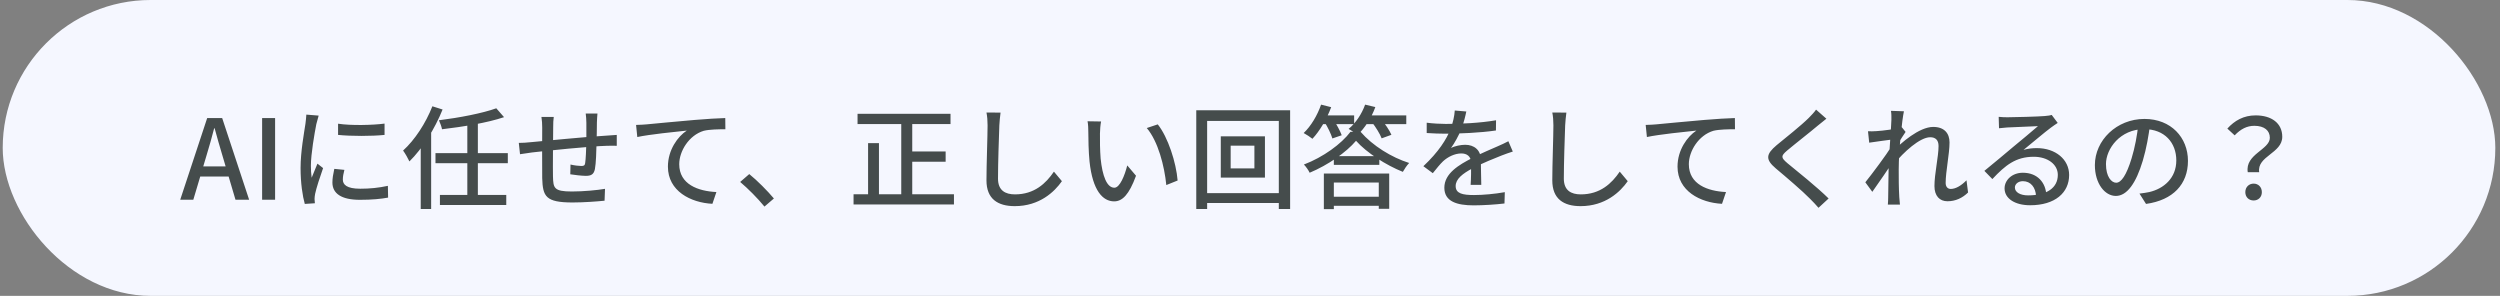 <svg width="338" height="40" viewBox="0 0 338 40" fill="none" xmlns="http://www.w3.org/2000/svg">
<rect x="0" y="0" width="338" height="40" fill="#808080" stroke="none"/>
<rect x="0.367" width="337" height="40" rx="20" fill="#F5F7FF"/>
<path d="M24.367 27L28.012 15.96H30.037L33.682 27H31.837L30.067 21.015C29.692 19.815 29.362 18.57 29.017 17.34H28.957C28.627 18.585 28.297 19.815 27.922 21.015L26.137 27H24.367ZM26.422 23.865V22.5H31.582V23.865H26.422ZM35.438 27V15.96H37.193V27H35.438ZM45.707 16.725C47.432 16.995 50.447 16.92 51.992 16.71V18.24C50.282 18.42 47.462 18.42 45.707 18.24V16.725ZM46.562 22.965C46.427 23.49 46.352 23.88 46.352 24.285C46.352 24.96 46.877 25.515 48.707 25.515C50.042 25.515 51.182 25.395 52.442 25.125L52.472 26.715C51.512 26.895 50.282 27.015 48.662 27.015C46.127 27.015 44.942 26.145 44.942 24.675C44.942 24.135 45.032 23.58 45.197 22.83L46.562 22.965ZM43.082 15.63C42.992 15.915 42.827 16.515 42.767 16.785C42.527 18 42.032 20.82 42.032 22.425C42.032 22.965 42.062 23.49 42.137 24.03C42.377 23.43 42.677 22.695 42.917 22.125L43.682 22.725C43.277 23.865 42.752 25.47 42.602 26.22C42.557 26.445 42.527 26.745 42.527 26.91C42.542 27.075 42.557 27.3 42.572 27.48L41.207 27.57C40.907 26.52 40.637 24.75 40.637 22.71C40.637 20.49 41.117 17.94 41.297 16.725C41.342 16.35 41.402 15.885 41.417 15.495L43.082 15.63ZM67.097 14.64L68.147 15.84C65.882 16.605 62.582 17.145 59.762 17.475C59.702 17.13 59.492 16.59 59.342 16.26C62.102 15.915 65.237 15.315 67.097 14.64ZM58.877 20.7H68.657V22.065H58.877V20.7ZM59.477 26.355H68.447V27.72H59.477V26.355ZM63.182 16.545H64.607V26.76H63.182V16.545ZM56.882 18.495L58.277 17.1L58.292 17.13V28.26H56.882V18.495ZM58.457 14.37L59.837 14.805C58.787 17.43 57.107 20.1 55.352 21.825C55.202 21.48 54.767 20.715 54.497 20.355C56.072 18.93 57.557 16.665 58.457 14.37ZM80.777 15.345C80.747 15.6 80.717 16.17 80.702 16.53C80.687 17.49 80.687 18.465 80.657 19.23C80.627 20.46 80.582 22.08 80.432 22.86C80.282 23.58 79.922 23.775 79.202 23.775C78.662 23.775 77.552 23.64 77.102 23.565L77.132 22.245C77.627 22.365 78.257 22.44 78.587 22.44C78.917 22.44 79.067 22.38 79.112 22.065C79.202 21.495 79.247 20.28 79.277 19.23C79.277 18.42 79.277 17.445 79.277 16.59C79.277 16.23 79.232 15.63 79.187 15.345H80.777ZM74.867 15.81C74.807 16.23 74.792 16.635 74.792 17.175C74.777 18.69 74.732 22.74 74.762 23.865C74.807 25.425 74.882 25.89 77.327 25.89C78.887 25.89 80.762 25.71 81.797 25.53L81.737 27.135C80.732 27.24 78.902 27.375 77.417 27.375C73.772 27.375 73.382 26.565 73.307 24.09C73.277 22.815 73.307 18.03 73.307 17.25C73.307 16.725 73.277 16.305 73.202 15.81H74.867ZM70.142 19.32C70.592 19.32 71.207 19.29 71.852 19.215C73.427 19.08 79.097 18.495 82.097 18.33C82.502 18.3 82.997 18.27 83.387 18.24V19.71C83.147 19.695 82.472 19.71 82.097 19.71C79.712 19.77 73.772 20.4 71.942 20.61C71.477 20.67 70.712 20.79 70.307 20.85L70.142 19.32ZM85.997 16.89C86.582 16.875 87.107 16.845 87.407 16.815C88.502 16.71 91.172 16.455 93.932 16.215C95.522 16.08 97.037 15.99 98.057 15.96L98.072 17.475C97.232 17.475 95.927 17.49 95.147 17.685C93.152 18.285 91.832 20.43 91.832 22.2C91.832 24.93 94.382 25.845 96.857 25.965L96.317 27.555C93.377 27.405 90.302 25.83 90.302 22.53C90.302 20.265 91.637 18.45 92.852 17.655C91.322 17.82 87.842 18.165 86.162 18.525L85.997 16.89ZM103.355 27.93C102.41 26.775 101.12 25.485 100.07 24.6L101.3 23.535C102.38 24.405 103.775 25.815 104.63 26.835L103.355 27.93ZM115.94 15.39H128.51V16.77H115.94V15.39ZM122.525 20.475H127.85V21.87H122.525V20.475ZM115.4 26.265H128.975V27.645H115.4V26.265ZM121.85 15.93H123.335V26.94H121.85V15.93ZM117.365 19.35H118.835V27H117.365V19.35ZM135.275 15.225C135.2 15.78 135.14 16.41 135.11 16.95C135.05 18.615 134.93 22.08 134.93 24.15C134.93 25.74 135.905 26.28 137.225 26.28C139.85 26.28 141.41 24.795 142.49 23.205L143.57 24.495C142.565 25.935 140.54 27.87 137.195 27.87C134.9 27.87 133.37 26.895 133.37 24.39C133.37 22.26 133.52 18.405 133.52 16.95C133.52 16.335 133.475 15.72 133.37 15.21L135.275 15.225ZM148.865 16.425C148.775 16.86 148.715 17.64 148.715 18.045C148.7 19.005 148.715 20.265 148.805 21.435C149.045 23.79 149.645 25.38 150.665 25.38C151.4 25.38 152.06 23.73 152.405 22.365L153.59 23.76C152.645 26.34 151.73 27.225 150.635 27.225C149.105 27.225 147.725 25.785 147.305 21.84C147.17 20.505 147.14 18.705 147.14 17.82C147.14 17.445 147.125 16.8 147.035 16.395L148.865 16.425ZM156.53 16.815C157.91 18.54 159.02 21.975 159.215 24.405L157.685 25.02C157.43 22.44 156.575 19.11 155.045 17.31L156.53 16.815ZM166.385 19.695V22.77H169.595V19.695H166.385ZM165.05 18.435H171.02V24.015H165.05V18.435ZM161.735 14.91H174.425V28.26H172.895V16.35H163.205V28.26H161.735V14.91ZM162.56 26.115H173.765V27.45H162.56V26.115ZM180.335 21.105H186.485V22.29H180.335V21.105ZM179.765 26.595H187.04V27.825H179.765V26.595ZM183.335 19.035C182.015 20.595 179.57 22.305 177.065 23.355C176.915 23.025 176.57 22.53 176.285 22.245C178.895 21.255 181.355 19.455 182.585 17.82H183.95C185.6 19.725 188.15 21.285 190.52 22.035C190.19 22.38 189.875 22.86 189.665 23.235C187.4 22.335 184.775 20.655 183.335 19.035ZM178.985 23.46H187.82V28.23H186.41V24.675H180.335V28.275H178.985V23.46ZM178.4 15.6H183.08V16.785H178.4V15.6ZM184.175 15.6H190.13V16.785H184.175V15.6ZM178.61 14.145L179.975 14.49C179.375 16.11 178.415 17.73 177.44 18.765C177.185 18.555 176.6 18.165 176.255 17.985C177.245 17.055 178.115 15.585 178.61 14.145ZM184.565 14.145L185.945 14.475C185.42 15.945 184.49 17.355 183.53 18.255C183.275 18.03 182.675 17.61 182.33 17.43C183.29 16.65 184.115 15.405 184.565 14.145ZM179.075 16.5L180.26 16.14C180.695 16.8 181.19 17.7 181.4 18.285L180.14 18.72C179.96 18.12 179.51 17.19 179.075 16.5ZM185.48 16.515L186.71 16.095C187.25 16.725 187.865 17.625 188.12 18.225L186.8 18.705C186.575 18.105 186.005 17.19 185.48 16.515ZM198.245 15.075C198.125 15.645 197.945 16.485 197.54 17.535C197.195 18.36 196.685 19.305 196.175 20.01C196.67 19.74 197.51 19.575 198.095 19.575C199.295 19.575 200.21 20.28 200.21 21.585C200.21 22.365 200.255 24.06 200.27 24.99H198.83C198.89 24.24 198.905 22.8 198.89 22.02C198.89 21.105 198.29 20.745 197.57 20.745C196.67 20.745 195.725 21.225 195.095 21.81C194.645 22.245 194.225 22.785 193.715 23.415L192.44 22.47C194.51 20.52 195.575 18.84 196.13 17.4C196.445 16.575 196.64 15.675 196.685 14.94L198.245 15.075ZM192.89 16.59C193.67 16.695 194.75 16.755 195.47 16.755C197.465 16.755 200.12 16.635 202.265 16.26L202.25 17.64C200.15 17.955 197.255 18.075 195.38 18.075C194.75 18.075 193.715 18.045 192.89 17.985V16.59ZM204.53 20.49C204.11 20.61 203.45 20.865 203 21.03C201.98 21.435 200.585 21.99 199.145 22.725C197.72 23.475 196.805 24.21 196.805 25.155C196.805 26.175 197.765 26.37 199.28 26.37C200.495 26.37 202.13 26.22 203.45 25.98L203.405 27.51C202.325 27.645 200.585 27.765 199.235 27.765C197 27.765 195.275 27.255 195.275 25.38C195.275 23.445 197.255 22.275 199.055 21.36C200.45 20.625 201.545 20.205 202.505 19.77C203.015 19.545 203.45 19.35 203.93 19.095L204.53 20.49ZM211.775 15.225C211.7 15.78 211.64 16.41 211.61 16.95C211.55 18.615 211.43 22.08 211.43 24.15C211.43 25.74 212.405 26.28 213.725 26.28C216.35 26.28 217.91 24.795 218.99 23.205L220.07 24.495C219.065 25.935 217.04 27.87 213.695 27.87C211.4 27.87 209.87 26.895 209.87 24.39C209.87 22.26 210.02 18.405 210.02 16.95C210.02 16.335 209.975 15.72 209.87 15.21L211.775 15.225ZM222.496 16.89C223.081 16.875 223.606 16.845 223.906 16.815C225.001 16.71 227.671 16.455 230.431 16.215C232.021 16.08 233.536 15.99 234.556 15.96L234.571 17.475C233.731 17.475 232.426 17.49 231.646 17.685C229.651 18.285 228.331 20.43 228.331 22.2C228.331 24.93 230.881 25.845 233.356 25.965L232.816 27.555C229.876 27.405 226.801 25.83 226.801 22.53C226.801 20.265 228.136 18.45 229.351 17.655C227.821 17.82 224.341 18.165 222.661 18.525L222.496 16.89ZM246.927 16.05C246.537 16.35 246.057 16.74 245.772 16.98C244.767 17.835 242.682 19.455 241.617 20.355C240.762 21.09 240.762 21.3 241.662 22.065C242.922 23.1 245.667 25.29 247.227 26.835L245.862 28.095C245.502 27.675 245.112 27.27 244.707 26.865C243.717 25.845 241.467 23.925 240.087 22.77C238.632 21.54 238.782 20.835 240.192 19.635C241.347 18.69 243.537 16.95 244.542 15.945C244.902 15.585 245.322 15.135 245.532 14.82L246.927 16.05ZM266.082 26.025C265.332 26.76 264.402 27.21 263.292 27.21C262.242 27.21 261.537 26.49 261.537 25.155C261.537 23.505 262.092 21.165 262.092 19.74C262.092 18.93 261.672 18.555 260.967 18.555C259.572 18.555 257.367 20.565 256.047 22.2V20.355C256.977 19.365 259.467 17.16 261.372 17.16C262.872 17.16 263.577 18.03 263.577 19.26C263.577 20.79 263.052 23.205 263.052 24.735C263.052 25.185 263.277 25.545 263.742 25.545C264.387 25.545 265.137 25.125 265.872 24.375L266.082 26.025ZM255.882 18.855C255.312 18.93 253.767 19.125 252.717 19.29L252.552 17.745C252.927 17.76 253.242 17.76 253.677 17.73C254.547 17.685 256.437 17.43 257.127 17.205L257.637 17.835C257.367 18.21 256.947 18.9 256.692 19.305L256.047 21.69C255.372 22.71 254.007 24.72 253.137 25.935L252.192 24.645C253.137 23.475 255.057 20.895 255.717 19.815L255.762 19.215L255.882 18.855ZM255.717 16.2C255.717 15.825 255.732 15.405 255.657 14.985L257.412 15.045C257.172 16.11 256.707 20.25 256.707 22.905C256.707 24.21 256.707 25.275 256.782 26.64C256.797 26.91 256.842 27.36 256.872 27.66H255.237C255.267 27.36 255.282 26.925 255.282 26.685C255.297 25.23 255.312 24.36 255.342 22.62C255.372 21.285 255.717 16.785 255.717 16.2ZM270.222 15.795C270.597 15.84 271.062 15.855 271.407 15.855C272.202 15.855 275.607 15.765 276.432 15.69C276.957 15.645 277.227 15.6 277.392 15.54L278.202 16.62C277.902 16.83 277.572 17.025 277.272 17.265C276.492 17.835 274.662 19.395 273.582 20.265C274.197 20.085 274.797 20.025 275.382 20.025C277.902 20.025 279.747 21.555 279.747 23.655C279.747 26.055 277.842 27.75 274.467 27.75C272.412 27.75 271.017 26.835 271.017 25.47C271.017 24.36 272.022 23.355 273.492 23.355C275.517 23.355 276.582 24.75 276.657 26.325L275.277 26.535C275.217 25.335 274.557 24.495 273.492 24.495C272.862 24.495 272.412 24.885 272.412 25.35C272.412 25.995 273.147 26.415 274.197 26.415C276.747 26.415 278.217 25.395 278.217 23.64C278.217 22.215 276.837 21.195 274.962 21.195C272.547 21.195 271.137 22.32 269.367 24.21L268.287 23.1C269.457 22.155 271.332 20.58 272.202 19.845C273.042 19.155 274.782 17.715 275.532 17.055C274.752 17.085 272.157 17.19 271.362 17.235C271.002 17.265 270.597 17.295 270.267 17.34L270.222 15.795ZM290.697 16.755C290.502 18.3 290.202 20.055 289.707 21.72C288.792 24.78 287.562 26.49 286.062 26.49C284.577 26.49 283.227 24.825 283.227 22.32C283.227 18.975 286.167 16.08 289.932 16.08C293.532 16.08 295.812 18.6 295.812 21.75C295.812 24.9 293.802 27.06 290.142 27.57L289.257 26.175C289.782 26.115 290.217 26.04 290.592 25.965C292.512 25.515 294.237 24.105 294.237 21.69C294.237 19.305 292.662 17.46 289.902 17.46C286.647 17.46 284.727 20.115 284.727 22.185C284.727 23.91 285.477 24.705 286.107 24.705C286.782 24.705 287.487 23.715 288.192 21.405C288.627 19.98 288.957 18.27 289.107 16.71L290.697 16.755ZM303.897 23.28C303.507 20.85 306.882 20.235 306.882 18.63C306.882 17.655 306.147 17.01 304.782 17.01C303.792 17.01 302.937 17.445 302.127 18.3L301.137 17.385C302.112 16.305 303.342 15.6 304.962 15.6C307.107 15.6 308.562 16.65 308.562 18.495C308.562 20.73 305.112 21.105 305.442 23.28H303.897ZM304.692 27.105C304.047 27.105 303.567 26.655 303.567 25.98C303.567 25.29 304.062 24.825 304.692 24.825C305.322 24.825 305.802 25.29 305.802 25.98C305.802 26.655 305.322 27.105 304.692 27.105Z" fill="#454C4C"/>
</svg>
